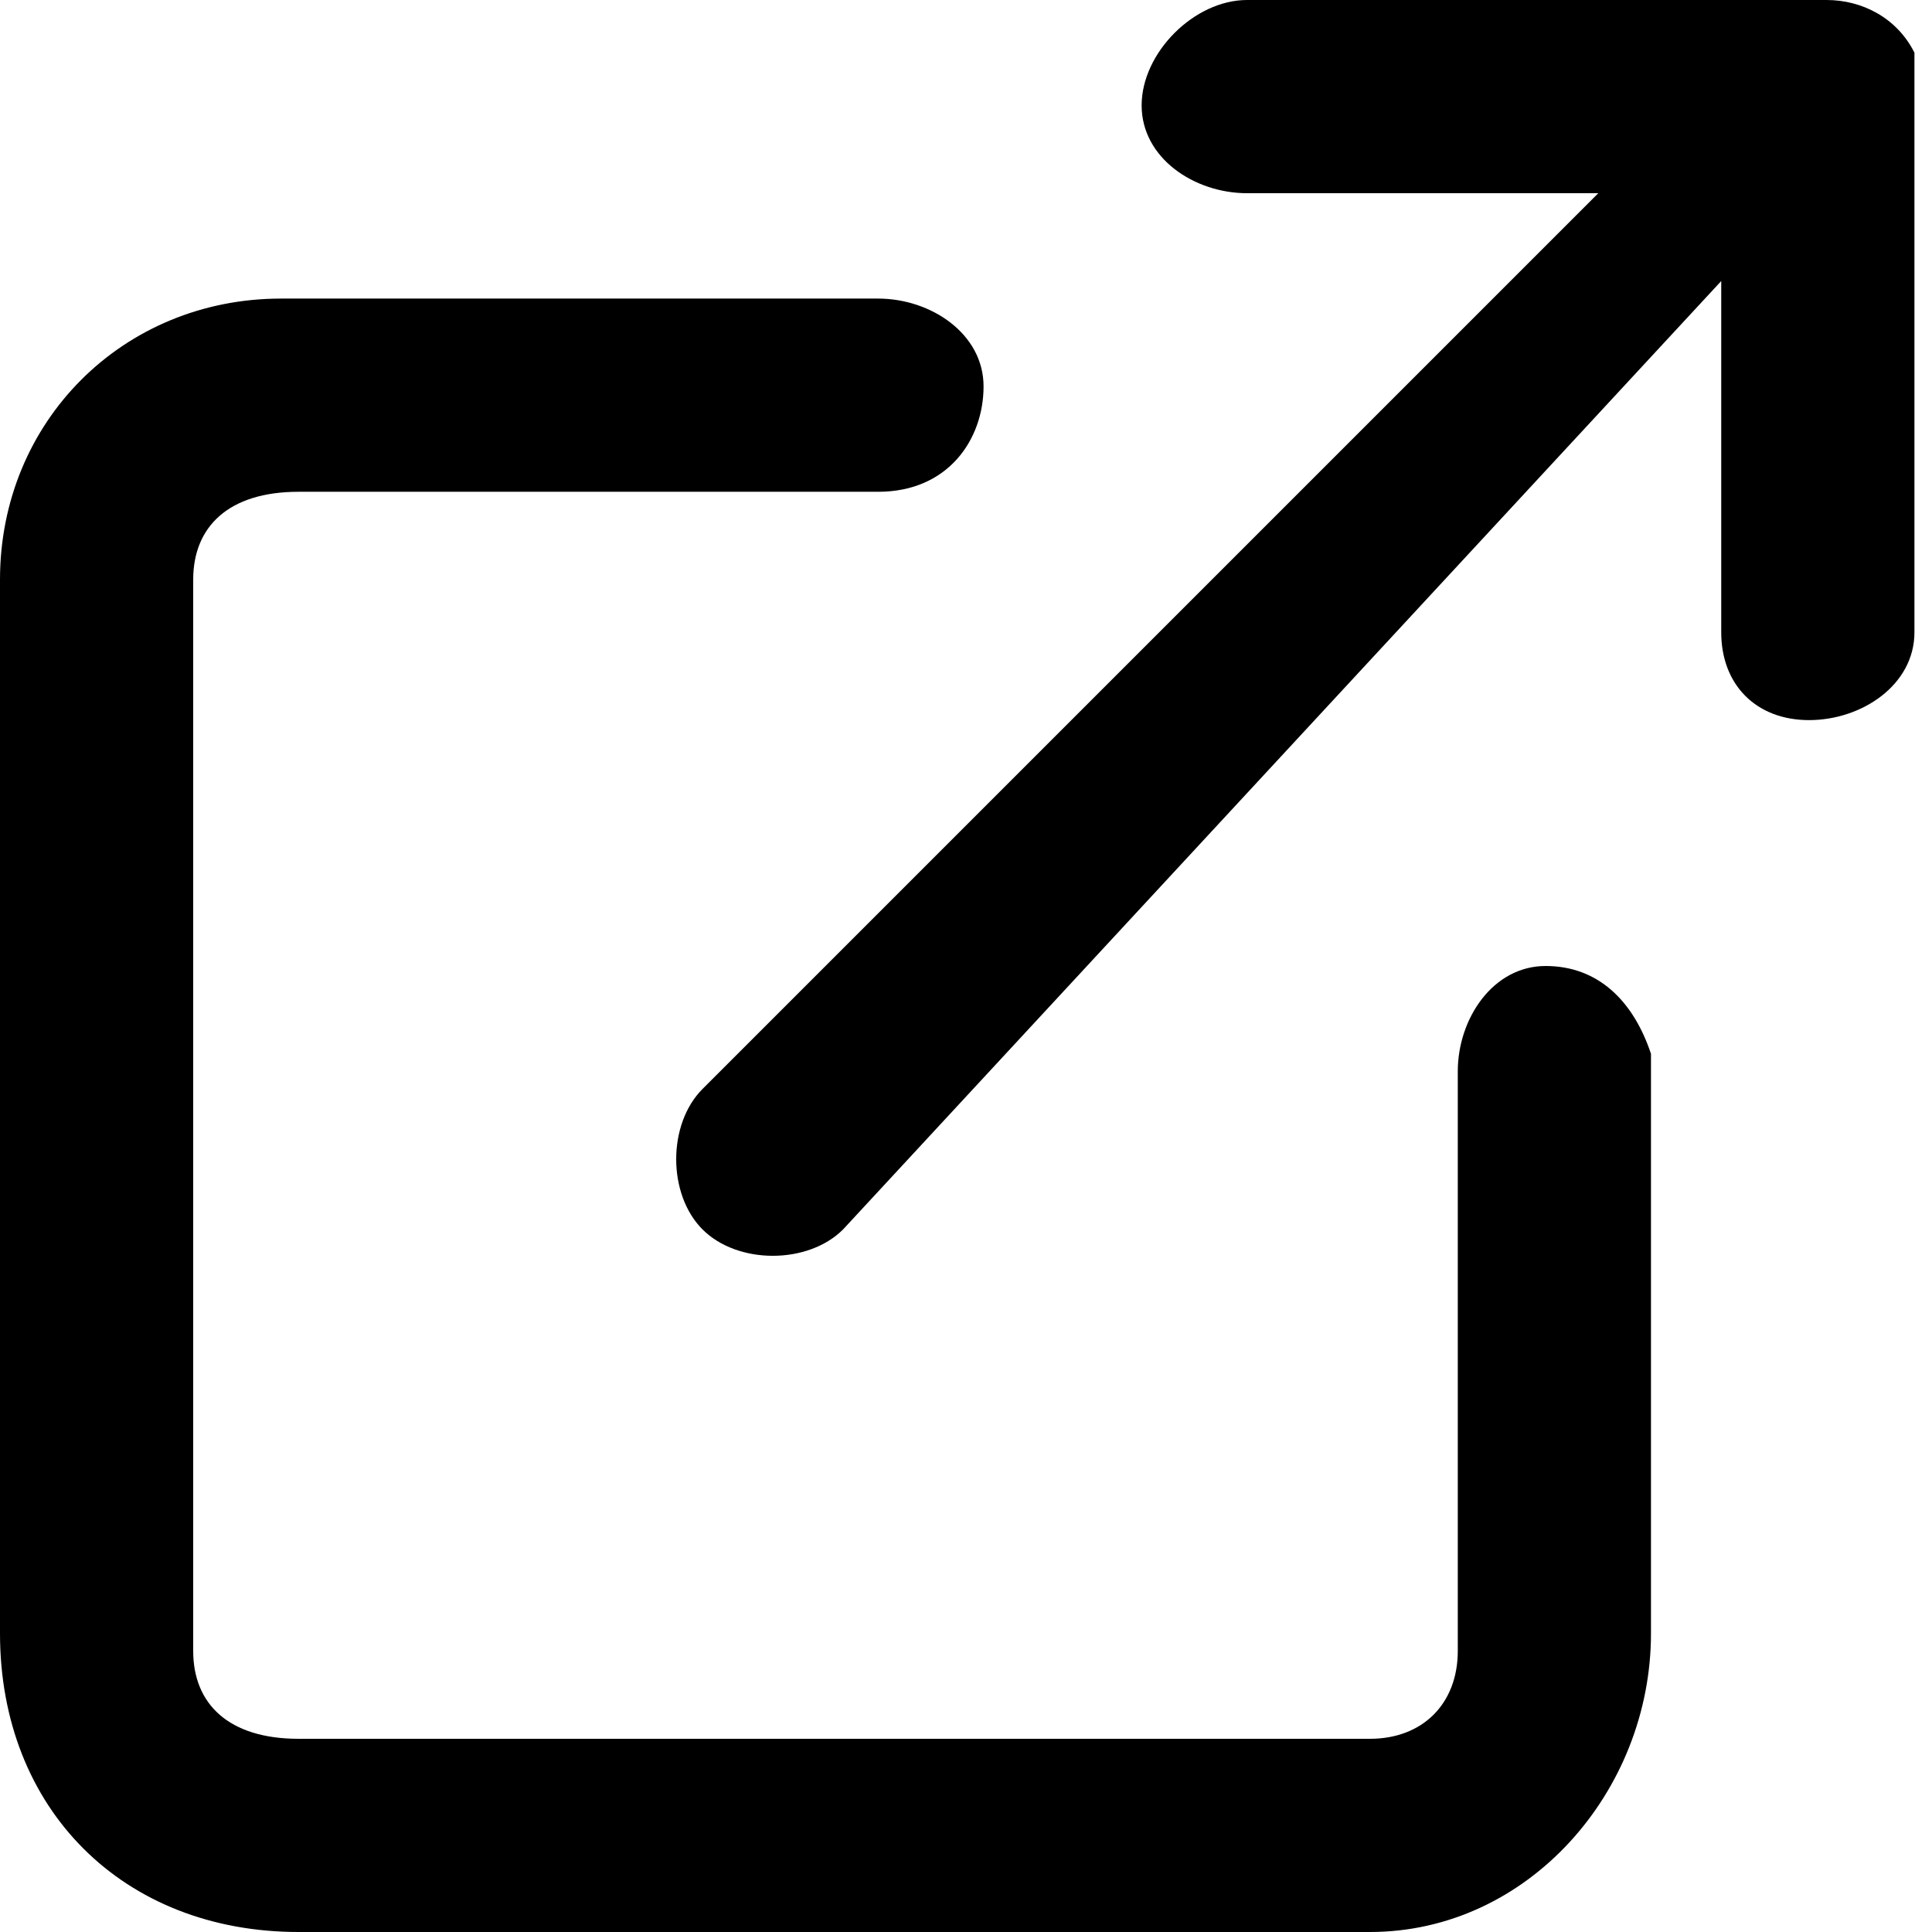 <svg xmlns="http://www.w3.org/2000/svg" viewBox="0 0 11 11"><path d="M1.7 11C.7 11 0 10.3 0 9.3v-6c0-.9.7-1.6 1.6-1.6H5c.3 0 .6.2.6.5s-.2.6-.6.6H1.7c-.4 0-.6.2-.6.5v6.1c0 .3.2.5.6.5h6.1c.3 0 .5-.2.5-.5V6.1c0-.3.2-.6.5-.6s.5.2.6.5v3.3c0 .9-.7 1.7-1.6 1.7H1.7z"/><path d="M4 7c-.2-.2-.2-.6 0-.8l5.1-5.1h-2c-.3 0-.6-.2-.6-.5s.3-.6.6-.6h3.3c.2 0 .4.1.5.3v3.3c0 .3-.3.5-.6.5s-.5-.2-.5-.5v-2L4.8 7c-.2.2-.6.2-.8 0z"/></svg>